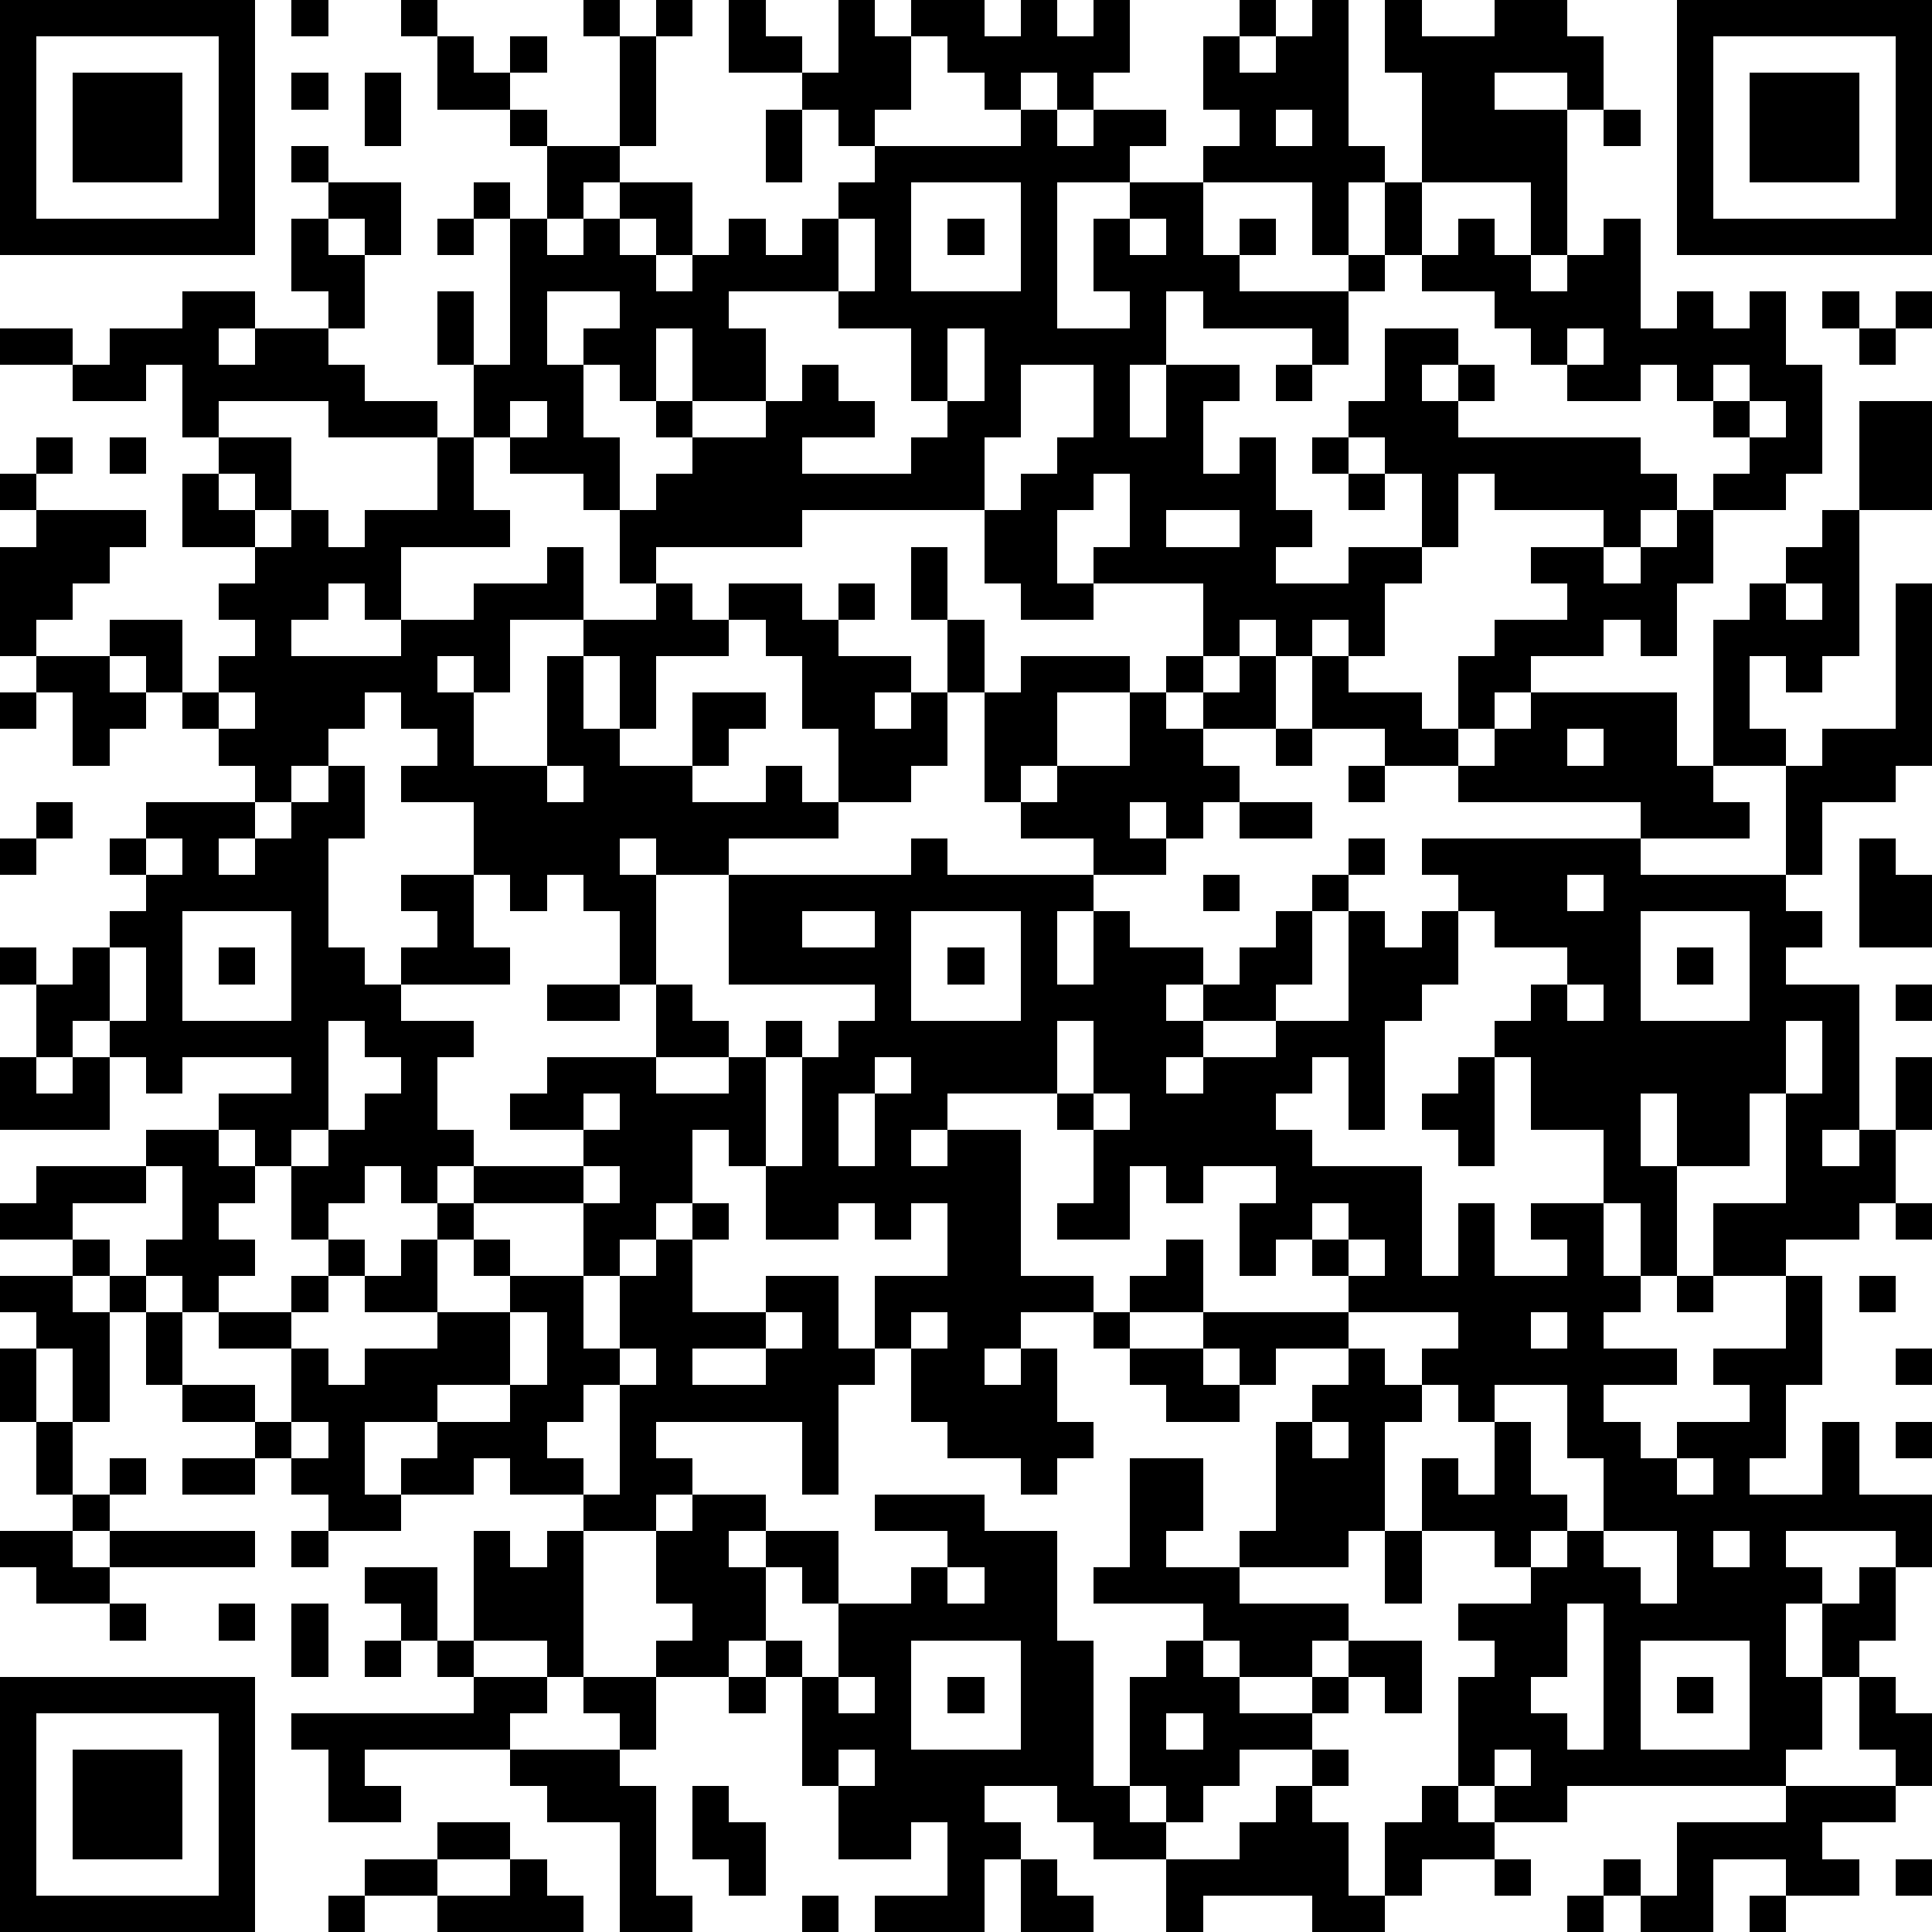 <?xml version="1.0" standalone="yes"?><svg version="1.1" xmlns="http://www.w3.org/2000/svg" xmlns:xlink="http://www.w3.org/1999/xlink" xmlns:ev="http://www.w3.org/2001/xml-events" width="212" height="212" shape-rendering="crispEdges"><path d="M0 0h7v7h-7zM8 0h1v1h-1zM11 0h1v1h-1zM16 0h1v1h-1zM18 0h1v1h-1zM20 0h1v1h1v1h-2zM23 0h1v1h1v-1h2v1h1v-1h1v1h1v-1h1v2h-1v1h-1v-1h-1v1h-1v-1h-1v-1h-1v2h-1v1h-1v-1h-1v-1h1zM34 0h1v1h-1zM36 0h1v4h1v1h-1v2h-1v-2h-3v-1h1v-1h-1v-2h1v1h1v-1h1zM38 0h1v1h2v-1h2v1h1v2h-1v-1h-2v1h2v4h-1v-2h-3v-3h-1zM46 0h7v7h-7zM1 1v5h5v-5zM12 1h1v1h1v-1h1v1h-1v1h-2zM17 1h1v3h-1zM47 1v5h5v-5zM2 2h3v3h-3zM8 2h1v1h-1zM10 2h1v2h-1zM48 2h3v3h-3zM14 3h1v1h-1zM21 3h1v2h-1zM28 3h1v1h1v-1h2v1h-1v1h-2v4h2v-1h-1v-2h1v-1h2v2h1v-1h1v1h-1v1h3v-1h1v-2h1v2h-1v1h-1v2h-1v-1h-3v-1h-1v2h-1v2h1v-2h2v1h-1v2h1v-1h1v2h1v1h-1v1h2v-1h2v-2h-1v-1h-1v-1h1v-2h2v1h-1v1h1v-1h1v1h-1v1h5v1h1v1h-1v1h-1v-1h-3v-1h-1v2h-1v1h-1v2h-1v-1h-1v1h-1v-1h-1v1h-1v-2h-3v-1h1v-2h-1v1h-1v2h1v1h-2v-1h-1v-2h-5v1h-4v1h-1v-2h-1v-1h-2v-1h-1v-2h-1v-2h1v2h1v-4h-1v-1h1v1h1v-2h2v1h-1v1h-1v1h1v-1h1v-1h2v2h-1v-1h-1v1h1v1h1v-1h1v-1h1v1h1v-1h1v-1h1v-1h4zM35 3v1h1v-1zM44 3h1v1h-1zM8 4h1v1h-1zM9 5h2v2h-1v-1h-1zM25 5v3h3v-3zM8 6h1v1h1v2h-1v-1h-1zM12 6h1v1h-1zM23 6v2h-3v1h1v2h-2v-2h-1v2h-1v-1h-1v-1h1v-1h-2v2h1v2h1v2h1v-1h1v-1h-1v-1h1v1h2v-1h1v-1h1v1h1v1h-2v1h3v-1h1v-1h-1v-2h-2v-1h1v-2zM26 6h1v1h-1zM31 6v1h1v-1zM40 6h1v1h1v1h1v-1h1v-1h1v3h1v-1h1v1h1v-1h1v2h1v3h-1v1h-2v-1h1v-1h-1v-1h-1v-1h-1v1h-2v-1h-1v-1h-1v-1h-2v-1h1zM5 8h2v1h-1v1h1v-1h2v1h1v1h2v1h-3v-1h-3v1h-1v-2h-1v1h-2v-1h-2v-1h2v1h1v-1h2zM50 8h1v1h-1zM52 8h1v1h-1zM26 9v2h1v-2zM43 9v1h1v-1zM51 9h1v1h-1zM28 10v2h-1v2h1v-1h1v-1h1v-2zM35 10h1v1h-1zM47 10v1h1v-1zM14 11v1h1v-1zM48 11v1h1v-1zM51 11h2v3h-2zM1 12h1v1h-1zM3 12h1v1h-1zM6 12h2v2h-1v-1h-1zM12 12h1v2h1v1h-3v2h-1v-1h-1v1h-1v1h3v-1h2v-1h2v-1h1v2h-2v2h-1v-1h-1v1h1v2h2v-3h1v-1h2v-1h1v1h1v-1h2v1h1v-1h1v1h-1v1h2v1h-1v1h1v-1h1v-2h-1v-2h1v2h1v2h-1v2h-1v1h-2v-2h-1v-2h-1v-1h-1v1h-2v2h-1v-2h-1v2h1v1h2v-2h2v1h-1v1h-1v1h2v-1h1v1h1v1h-3v1h-2v-1h-1v1h1v3h-1v-2h-1v-1h-1v1h-1v-1h-1v-2h-2v-1h1v-1h-1v-1h-1v1h-1v1h-1v1h-1v-1h-1v-1h-1v-1h-1v-1h-1v-1h2v2h1v-1h1v-1h-1v-1h1v-1h-2v-2h1v1h1v1h1v-1h1v1h1v-1h2zM36 12h1v1h-1zM0 13h1v1h-1zM37 13h1v1h-1zM1 14h3v1h-1v1h-1v1h-1v1h-1v-3h1zM32 14v1h2v-1zM46 14h1v2h-1v2h-1v-1h-1v1h-2v1h-1v1h-1v-2h1v-1h2v-1h-1v-1h2v1h1v-1h1zM50 14h1v4h-1v1h-1v-1h-1v2h1v1h-2v-4h1v-1h1v-1h1zM49 16v1h1v-1zM52 16h1v5h-1v1h-2v2h-1v-3h1v-1h2zM1 18h2v1h1v1h-1v1h-1v-2h-1zM28 18h3v1h-2v2h-1v1h-1v-3h1zM32 18h1v1h-1zM34 18h1v2h-2v-1h1zM36 18h1v1h2v1h1v1h-2v-1h-2zM0 19h1v1h-1zM6 19v1h1v-1zM31 19h1v1h1v1h1v1h-1v1h-1v-1h-1v1h1v1h-2v-1h-2v-1h1v-1h2zM42 19h4v2h1v1h1v1h-3v-1h-5v-1h1v-1h1zM35 20h1v1h-1zM43 20v1h1v-1zM9 21h1v2h-1v3h1v1h1v-1h1v-1h-1v-1h2v2h1v1h-3v1h2v1h-1v2h1v1h-1v1h-1v-1h-1v1h-1v1h-1v-2h-1v-1h-1v-1h2v-1h-3v1h-1v-1h-1v-1h-1v1h-1v-2h-1v-1h1v1h1v-1h1v-1h1v-1h-1v-1h1v-1h3v1h-1v1h1v-1h1v-1h1zM15 21v1h1v-1zM37 21h1v1h-1zM1 22h1v1h-1zM34 22h2v1h-2zM0 23h1v1h-1zM4 23v1h1v-1zM25 23h1v1h4v1h-1v2h1v-2h1v1h2v1h-1v1h1v-1h1v-1h1v-1h1v-1h1v-1h1v1h-1v1h-1v2h-1v1h-2v1h-1v1h1v-1h2v-1h2v-3h1v1h1v-1h1v-1h-1v-1h6v1h4v1h1v1h-1v1h2v4h-1v1h1v-1h1v-2h1v2h-1v2h-1v1h-2v1h-2v-2h2v-3h-1v2h-2v-2h-1v2h1v3h-1v-2h-1v-2h-2v-2h-1v-1h1v-1h1v-1h-2v-1h-1v2h-1v1h-1v3h-1v-2h-1v1h-1v1h1v1h3v3h1v-2h1v2h2v-1h-1v-1h2v2h1v1h-1v1h2v1h-2v1h1v1h1v-1h2v-1h-1v-1h2v-2h1v3h-1v2h-1v1h2v-2h1v2h2v2h-1v-1h-3v1h1v1h-1v2h1v-2h1v-1h1v2h-1v1h-1v2h-1v1h-6v1h-2v-1h-1v-3h1v-1h-1v-1h2v-1h-1v-1h-2v-2h1v1h1v-2h-1v-1h-1v-1h1v-1h-3v-1h-1v-1h-1v1h-1v-2h1v-1h-2v1h-1v-1h-1v2h-2v-1h1v-2h-1v-1h-3v1h-1v1h1v-1h2v4h2v1h-2v1h-1v1h1v-1h1v2h1v1h-1v1h-1v-1h-2v-1h-1v-2h-1v-2h2v-2h-1v1h-1v-1h-1v1h-2v-2h-1v-1h-1v2h-1v1h-1v1h-1v-2h-3v-1h3v-1h-2v-1h1v-1h3v-2h1v1h1v1h-2v1h2v-1h1v-1h1v1h-1v3h1v-3h1v-1h1v-1h-4v-3h5zM51 23h1v1h1v2h-2zM33 24h1v1h-1zM43 24v1h1v-1zM5 25v3h3v-3zM22 25v1h2v-1zM25 25v3h3v-3zM45 25v3h3v-3zM3 26v2h1v-2zM6 26h1v1h-1zM26 26h1v1h-1zM46 26h1v1h-1zM15 27h2v1h-2zM43 27v1h1v-1zM52 27h1v1h-1zM9 28v3h-1v1h1v-1h1v-1h1v-1h-1v-1zM29 28v2h1v-2zM49 28v2h1v-2zM0 29h1v1h1v-1h1v2h-3zM24 29v1h-1v2h1v-2h1v-1zM40 29h1v3h-1v-1h-1v-1h1zM16 30v1h1v-1zM30 30v1h1v-1zM4 31h2v1h1v1h-1v1h1v1h-1v1h-1v-1h-1v-1h1v-2h-1zM1 32h3v1h-2v1h-2v-1h1zM16 32v1h1v-1zM12 33h1v1h-1zM19 33h1v1h-1zM36 33v1h1v-1zM52 33h1v1h-1zM2 34h1v1h-1zM9 34h1v1h-1zM11 34h1v2h-2v-1h1zM13 34h1v1h-1zM18 34h1v2h2v-1h2v2h1v1h-1v3h-1v-2h-4v1h1v1h-1v1h-2v-1h-2v-1h-1v1h-2v-1h1v-1h-2v2h1v1h-2v-1h-1v-1h-1v-1h-2v-1h-1v-2h-1v-1h1v1h1v2h2v1h1v-2h-2v-1h2v-1h1v1h-1v1h1v1h1v-1h2v-1h2v-1h2v2h1v-2h1zM32 34h1v2h-2v-1h1zM37 34v1h1v-1zM0 35h2v1h1v3h-1v-2h-1v-1h-1zM46 35h1v1h-1zM51 35h1v1h-1zM14 36v2h-2v1h2v-1h1v-2zM21 36v1h-2v1h2v-1h1v-1zM25 36v1h1v-1zM30 36h1v1h-1zM33 36h4v1h-2v1h-1v-1h-1zM42 36v1h1v-1zM0 37h1v2h-1zM17 37v1h-1v1h-1v1h1v1h1v-3h1v-1zM31 37h2v1h1v1h-2v-1h-1zM37 37h1v1h1v1h-1v3h-1v1h-3v-1h1v-3h1v-1h1zM52 37h1v1h-1zM41 38v1h1v2h1v1h-1v1h1v-1h1v-2h-1v-2zM1 39h1v2h-1zM8 39v1h1v-1zM36 39v1h1v-1zM52 39h1v1h-1zM3 40h1v1h-1zM5 40h2v1h-2zM31 40h2v2h-1v1h2v1h3v1h-1v1h-2v-1h-1v-1h-3v-1h1zM46 40v1h1v-1zM2 41h1v1h-1zM19 41h2v1h-1v1h1v-1h2v2h-1v-1h-1v2h-1v1h-2v-1h1v-1h-1v-2h1zM24 41h3v1h2v3h1v4h1v-3h1v-1h1v1h1v1h2v-1h1v-1h2v2h-1v-1h-1v1h-1v1h-2v1h-1v1h-1v-1h-1v1h1v1h-2v-1h-1v-1h-2v1h1v1h-1v2h-3v-1h2v-2h-1v1h-2v-2h-1v-3h-1v-1h1v1h1v-2h2v-1h1v-1h-2zM0 42h2v1h1v-1h4v1h-4v1h-2v-1h-1zM8 42h1v1h-1zM13 42h1v1h1v-1h1v4h-1v-1h-2zM38 42h1v2h-1zM44 42v1h1v1h1v-2zM47 42v1h1v-1zM10 43h2v2h-1v-1h-1zM26 43v1h1v-1zM3 44h1v1h-1zM6 44h1v1h-1zM8 44h1v2h-1zM43 44v2h-1v1h1v1h1v-4zM10 45h1v1h-1zM12 45h1v1h-1zM25 45v3h3v-3zM45 45v3h3v-3zM0 46h7v7h-7zM13 46h2v1h-1v1h-4v1h1v1h-2v-2h-1v-1h5zM16 46h2v2h-1v-1h-1zM20 46h1v1h-1zM23 46v1h1v-1zM26 46h1v1h-1zM46 46h1v1h-1zM51 46h1v1h1v2h-1v-1h-1zM1 47v5h5v-5zM32 47v1h1v-1zM2 48h3v3h-3zM14 48h3v1h1v3h1v1h-2v-3h-2v-1h-1zM23 48v1h1v-1zM36 48h1v1h-1zM41 48v1h1v-1zM19 49h1v1h1v2h-1v-1h-1zM35 49h1v1h1v2h1v-2h1v-1h1v1h1v1h-2v1h-1v1h-2v-1h-3v1h-1v-2h2v-1h1zM49 49h3v1h-2v1h1v1h-2v-1h-2v2h-2v-1h-1v-1h1v1h1v-2h3zM12 50h2v1h-2zM10 51h2v1h-2zM14 51h1v1h1v1h-4v-1h2zM28 51h1v1h1v1h-2zM41 51h1v1h-1zM52 51h1v1h-1zM9 52h1v1h-1zM22 52h1v1h-1zM43 52h1v1h-1zM48 52h1v1h-1z" style="fill:#000" transform="translate(0,0) scale(4)"/></svg>